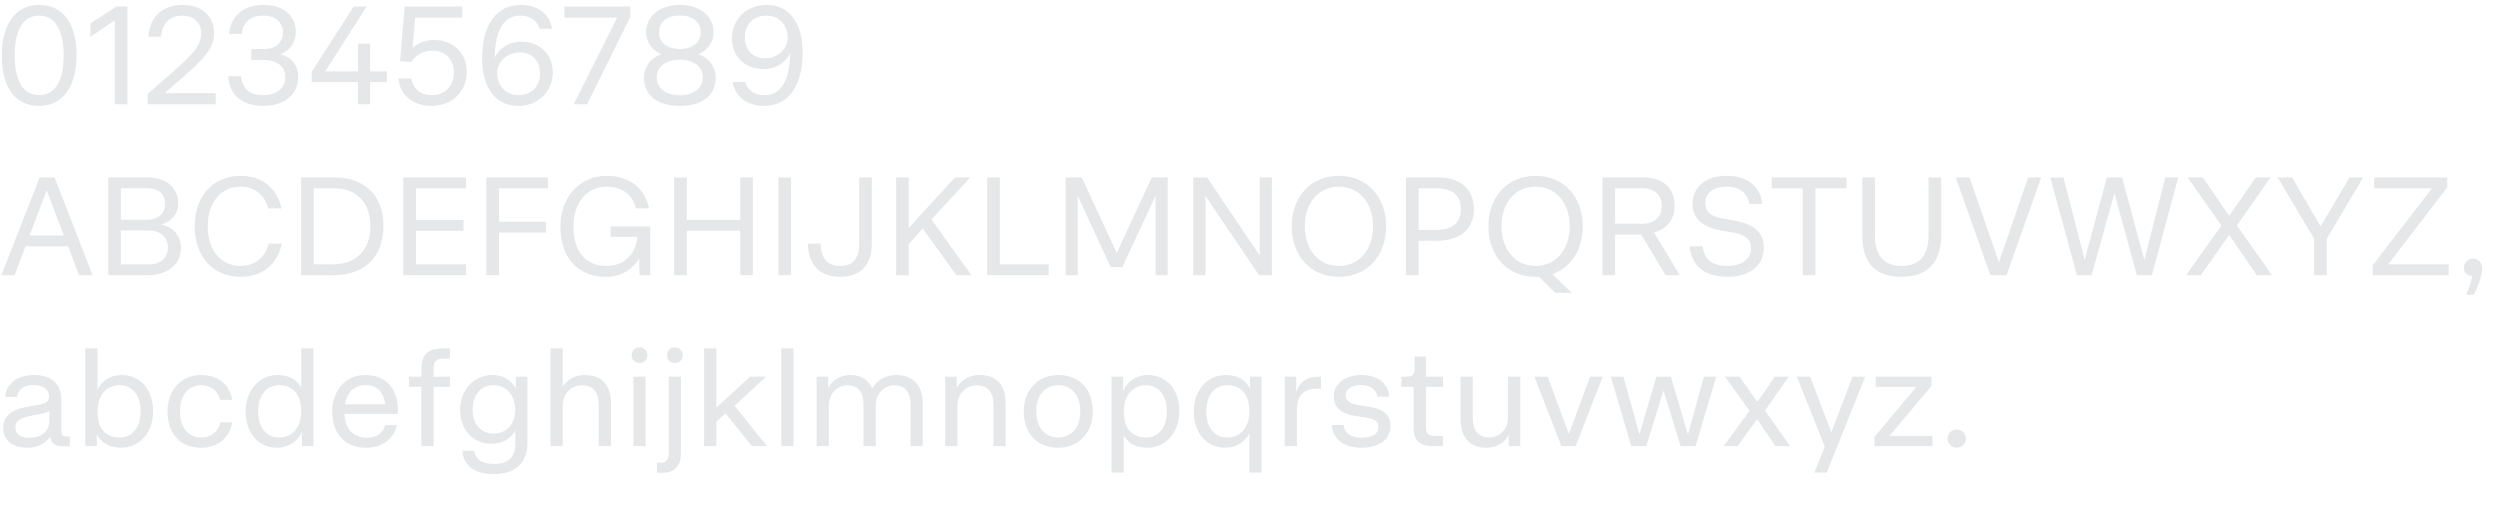 <svg xmlns="http://www.w3.org/2000/svg" width="2428" height="514" viewBox="0 0 2428 514"><g fill="none" fill-rule="evenodd"><rect width="2427.763" height="513.781"/><g fill="#E6E7E8" fill-rule="nonzero" transform="translate(1.367 4.757)"><path d="M0.396,49.238 C0.396,17.029 14.917,0.001 36.697,0.001 C58.478,0.001 72.998,16.369 72.998,48.974 C72.998,81.315 58.213,98.079 36.697,98.079 C14.653,98.08 0.396,81.975 0.396,49.238 Z M60.458,48.974 C60.458,23.366 51.482,10.429 36.697,10.429 C21.517,10.429 12.936,23.233 12.936,48.974 C12.936,74.847 21.517,87.651 36.697,87.651 C51.482,87.652 60.458,74.847 60.458,48.974 Z"/><polygon points="110.22 15.049 86.459 30.889 86.459 17.953 111.804 1.585 122.364 1.585 122.364 96.496 110.22 96.496"/><path d="M142.163 86.332 170.808 61.251C186.781 47.126 194.04 38.15 194.04 27.986 194.04 17.029 186.912 10.429 175.428 10.429 163.548 10.429 155.891 18.217 155.099 30.889L142.691 30.889C143.879 11.485 156.683 1.42108547e-14 175.956 1.42108547e-14 194.701 1.42108547e-14 206.581 10.956 206.581 27.457 206.581 41.978 196.021 52.934 177.936 68.774L158.795 85.67 208.164 85.67 208.164 96.494 142.163 96.494 142.163 86.332ZM220.305 69.303 232.713 69.303C234.165 81.844 241.294 87.652 254.362 87.652 267.43 87.652 275.746 80.788 275.746 70.095 275.746 59.931 268.09 53.463 253.833 53.463L242.745 53.463 242.745 42.902 254.229 42.902C265.186 42.902 273.37 37.754 273.37 26.534 273.37 16.898 265.978 10.43 254.362 10.43 241.029 10.43 234.561 17.822 233.505 28.118L221.097 28.118C222.285 12.014 234.165.001 254.626.001 274.559.001 285.911 11.221 285.911 26.005 285.911 36.962 279.839 44.618 270.73 47.918 281.951 50.69 288.287 58.874 288.287 70.358 288.287 85.802 276.011 98.079 254.362 98.079 234.298 98.08 221.362 87.916 220.305 69.303Z"/><polygon points="346.364 74.979 301.351 74.979 301.351 64.947 342.14 1.585 354.812 1.585 314.419 64.551 346.364 64.551 346.364 37.622 358.112 37.622 358.112 64.551 374.349 64.551 374.349 74.979 358.112 74.979 358.112 96.496 346.364 96.496 346.364 74.979"/><path d="M385.566 71.415 397.974 71.415C400.086 81.315 406.555 87.651 418.039 87.651 430.711 87.651 439.423 78.675 439.423 65.607 439.423 52.802 431.239 44.486 418.698 44.486 408.27 44.486 401.538 49.766 398.106 55.442L387.149 54.782 391.637 1.585 447.607 1.585 447.607 12.409 401.801 12.409 399.293 41.846C403.649 37.622 410.909 34.057 420.018 34.057 438.367 34.057 451.963 46.202 451.963 65.078 451.963 82.503 439.291 98.079 417.906 98.079 399.426 98.08 387.018 87.52 385.566 71.415ZM466.876 52.01C466.876 18.349 481.528.001 504.233.001 522.846.001 532.878 10.693 534.858 23.233L522.846 23.233C520.206 15.577 514.266 10.429 503.837 10.429 488.525 10.429 479.284 23.893 479.152 51.218 482.716 43.166 491.693 35.774 505.157 35.774 522.977 35.774 535.518 48.05 535.518 65.475 535.518 84.22 521.393 98.08 501.857 98.08 480.076 98.08 466.876 80.787 466.876 52.01ZM523.11 66.663C523.11 54.387 515.454 46.203 503.573 46.203 491.032 46.203 481.528 54.915 481.528 66.663 481.528 78.28 489.58 87.652 502.253 87.652 514.661 87.652 523.11 79.203 523.11 66.663Z"/><polygon points="597.953 12.409 546.735 12.409 546.735 1.585 610.757 1.585 610.757 11.749 568.78 96.496 555.843 96.496"/><path d="M623.955 70.491C623.955 60.855 630.027 51.746 640.983 47.919 630.819 43.694 626.066 35.114 626.066 26.534 626.066 11.882 638.475.001 658.935.001 679.395.001 691.672 11.881 691.672 26.534 691.672 34.85 687.052 43.562 676.888 47.919 687.976 51.747 693.784 60.987 693.784 70.491 693.784 87.783 680.847 98.08 658.935 98.08 637.023 98.08 623.955 87.783 623.955 70.491ZM681.244 70.359C681.244 59.931 672.268 53.198 658.935 53.198 645.206 53.198 636.494 59.93 636.494 70.359 636.494 81.051 645.206 87.783 658.935 87.783 672.268 87.783 681.244 81.051 681.244 70.359ZM679.133 26.666C679.133 16.634 671.213 10.298 658.936 10.298 646.528 10.298 638.607 16.634 638.607 26.666 638.607 36.435 646.527 42.77 658.936 42.77 671.212 42.77 679.133 36.434 679.133 26.666ZM710.149 74.847 722.294 74.847C724.802 82.503 730.742 87.651 741.302 87.651 756.483 87.651 765.855 74.187 765.987 46.862 762.423 54.914 753.315 62.306 739.982 62.306 722.029 62.306 709.489 50.03 709.489 32.605 709.489 13.86 723.614 2.13162821e-14 743.282 2.13162821e-14 764.931 2.13162821e-14 778.131 17.292 778.131 46.069 778.131 79.73 763.479 98.078 740.906 98.078 722.294 98.08 712.261 87.387 710.149 74.847ZM763.611 31.418C763.611 19.801 755.427 10.429 742.886 10.429 730.346 10.429 722.03 18.877 722.03 31.418 722.03 43.694 729.686 51.878 741.567 51.878 753.974 51.879 763.611 43.166 763.611 31.418ZM37.093 167.585 51.613 167.585 88.574 262.496 75.373 262.496 64.813 234.511 23.364 234.511 12.803 262.496 3.55271368e-14 262.496 37.093 167.585ZM60.59 223.951 43.958 180.126 27.325 223.951 60.59 223.951ZM103.752 167.585 141.769 167.585C160.91 167.585 171.602 177.881 171.602 192.534 171.602 203.886 164.474 210.487 155.233 213.259 166.982 216.031 174.374 223.819 174.374 235.964 174.374 252.596 160.778 262.497 142.561 262.497L103.752 262.497 103.752 167.585ZM140.977 208.638C152.197 208.638 158.93 203.094 158.93 193.194 158.93 183.69 152.726 178.013 140.977 178.013L116.028 178.013 116.028 208.638 140.977 208.638ZM142.297 252.068C154.573 252.068 161.701 245.996 161.701 235.436 161.701 225.14 154.573 219.067 142.297 219.067L116.028 219.067 116.028 252.068 142.297 252.068 142.297 252.068ZM187.703 214.974C187.703 185.405 205.919 166.001 232.32 166.001 252.78 166.001 267.565 177.485 272.053 197.682L259.249 197.682C255.685 185.01 246.577 176.561 232.32 176.561 213.311 176.561 200.375 191.609 200.375 214.974 200.375 238.339 213.179 253.519 232.32 253.519 246.972 253.519 256.213 244.807 259.645 231.738L272.449 231.738C267.961 252.331 253.045 264.079 232.32 264.079 205.523 264.08 187.703 244.675 187.703 214.974ZM291.059 167.585 324.06 167.585C351.253 167.585 371.053 184.085 371.053 214.446 371.053 245.071 352.441 262.495 322.608 262.495L291.059 262.495 291.059 167.585ZM322.08 251.935C344.52 251.935 358.381 237.943 358.381 215.106 358.381 192.137 345.049 178.145 323.4 178.145L303.336 178.145 303.336 251.935 322.08 251.935Z"/><polygon points="390.321 167.585 451.307 167.585 451.307 178.145 402.598 178.145 402.598 208.902 448.799 208.902 448.799 219.463 402.598 219.463 402.598 251.936 451.307 251.936 451.307 262.497 390.321 262.497"/><polygon points="470.972 167.585 530.77 167.585 530.77 178.145 483.249 178.145 483.249 210.618 528.791 210.618 528.791 221.178 483.249 221.178 483.249 262.495 470.973 262.495 470.973 167.585"/><path d="M542.911,215.107 C542.911,185.934 562.315,166.002 587.792,166.002 C610.893,166.002 625.281,179.07 628.977,197.551 L616.305,197.551 C612.873,183.558 602.049,176.562 587.66,176.562 C569.444,176.562 555.583,191.083 555.583,215.239 C555.583,241.244 568.783,253.52 587.792,253.52 C606.14,253.52 616.569,240.319 617.625,225.271 L591.621,225.271 L591.621,215.107 L630.166,215.107 L630.166,262.496 L619.738,262.496 L619.342,246.127 C612.478,258.007 600.597,264.08 587.133,264.08 C562.183,264.08 542.911,248.239 542.911,215.107 Z"/><polygon points="653.395 167.585 665.671 167.585 665.671 208.77 717.548 208.77 717.548 167.585 729.824 167.585 729.824 262.496 717.548 262.496 717.548 219.331 665.671 219.331 665.671 262.496 653.395 262.496"/><polygon points="754.639 167.585 766.915 167.585 766.915 262.496 754.639 262.496"/><path d="M783.15,231.739 L795.558,231.739 C796.086,244.807 800.838,253.52 814.699,253.52 C827.503,253.52 833.048,246.127 833.048,231.607 L833.048,167.585 L845.324,167.585 L845.324,231.871 C845.324,254.312 832.783,264.08 814.699,264.08 C794.238,264.08 783.81,252.068 783.15,231.739 Z"/><polygon points="868.949 167.585 881.225 167.585 881.225 216.69 925.975 167.585 941.023 167.585 903.27 208.374 942.079 262.496 927.426 262.496 894.822 217.219 881.225 232.136 881.225 262.497 868.949 262.497 868.949 167.585"/><polygon points="957.389 167.585 969.665 167.585 969.665 251.935 1017.055 251.935 1017.055 262.496 957.389 262.496 957.389 167.585"/><polygon points="1033.552 167.585 1049.26 167.585 1083.185 240.979 1117.242 167.585 1132.686 167.585 1132.686 262.496 1120.938 262.496 1120.938 185.406 1088.597 254.708 1077.376 254.708 1045.299 185.406 1045.299 262.496 1033.55 262.496 1033.55 167.585"/><polygon points="1157.5 167.585 1170.964 167.585 1222.049 243.355 1222.049 167.585 1233.929 167.585 1233.929 262.496 1221.389 262.496 1169.379 185.538 1169.379 262.496 1157.499 262.496 1157.499 167.585"/><path d="M1253.2 214.974C1253.2 186.065 1271.945 166.001 1299.005 166.001 1326.065 166.001 1344.81 186.065 1344.81 214.974 1344.81 244.147 1326.198 264.079 1299.005 264.079 1271.812 264.079 1253.2 244.147 1253.2 214.974ZM1332.138 214.974C1332.138 192.138 1318.674 176.561 1299.005 176.561 1279.336 176.561 1265.872 192.138 1265.872 214.974 1265.872 237.811 1279.336 253.519 1299.005 253.519 1318.674 253.519 1332.138 237.811 1332.138 214.974ZM1364.078 167.585 1395.759 167.585C1417.935 167.585 1430.08 179.861 1430.08 198.474 1430.08 218.142 1416.351 229.099 1393.515 229.099L1376.354 229.099 1376.354 262.496 1364.078 262.496 1364.078 167.585 1364.078 167.585ZM1393.383 218.539C1409.62 218.539 1417.408 211.279 1417.408 198.606 1417.408 185.405 1410.016 178.145 1393.779 178.145L1376.355 178.145 1376.355 218.539 1393.383 218.539ZM1444.201 214.974C1444.201 186.065 1462.946 166.001 1490.006 166.001 1517.066 166.001 1535.811 186.065 1535.811 214.974 1535.811 237.943 1524.327 255.103 1506.242 261.439L1525.251 279.656 1509.014 279.656 1493.306 263.948C1492.25 264.08 1491.194 264.08 1490.006 264.08 1462.813 264.08 1444.201 244.147 1444.201 214.974ZM1523.139 214.974C1523.139 192.138 1509.675 176.561 1490.006 176.561 1470.337 176.561 1456.873 192.138 1456.873 214.974 1456.873 237.811 1470.337 253.519 1490.006 253.519 1509.675 253.519 1523.139 237.811 1523.139 214.974ZM1554.948 167.585 1594.813 167.585C1613.821 167.585 1625.042 178.013 1625.042 195.042 1625.042 208.506 1617.518 217.879 1604.977 220.915L1630.058 262.496 1616.198 262.496 1592.569 223.027 1567.224 223.027 1567.224 262.496 1554.948 262.496 1554.948 167.585ZM1593.758 212.466C1605.374 212.466 1612.503 206.13 1612.503 195.305 1612.503 184.217 1605.375 178.144 1593.758 178.144L1567.225 178.144 1567.225 212.465 1593.758 212.465 1593.758 212.466ZM1639.691 234.511 1652.363 234.511C1653.419 246.523 1661.075 253.52 1676.256 253.52 1690.381 253.52 1699.225 246.788 1699.225 236.491 1699.225 226.723 1692.229 223.159 1682.593 221.311L1669.788 218.935C1651.704 215.635 1642.463 207.186 1642.463 193.326 1642.463 177.222 1654.608 166.001 1675.86 166.001 1696.32 166.001 1708.729 177.221 1710.181 193.326L1697.64 193.326C1695.792 182.765 1688.136 176.561 1675.727 176.561 1662.263 176.561 1654.87 182.765 1654.87 192.401 1654.87 201.509 1661.075 205.47 1671.635 207.45L1684.44 209.826C1702.26 213.126 1711.632 221.31 1711.632 235.435 1711.632 253.123 1698.3 264.08 1676.387 264.08 1653.155 264.08 1641.143 252.595 1639.691 234.511Z"/><polygon points="1749.515 178.145 1719.286 178.145 1719.286 167.585 1792.02 167.585 1792.02 178.145 1761.791 178.145 1761.791 262.496 1749.514 262.496 1749.514 178.145"/><path d="M1807.33,224.215 L1807.33,167.586 L1819.606,167.586 L1819.606,224.215 C1819.606,243.091 1827.922,253.52 1845.611,253.52 C1862.771,253.52 1871.616,243.091 1871.616,224.215 L1871.616,167.586 L1883.892,167.586 L1883.892,224.215 C1883.892,248.768 1871.616,264.08 1845.479,264.08 C1818.814,264.08 1807.33,249.559 1807.33,224.215 Z"/><polygon points="1898.011 167.585 1911.476 167.585 1939.989 249.955 1968.37 167.585 1981.042 167.585 1947.381 262.496 1931.673 262.496"/><polygon points="1989.882 167.585 2002.686 167.585 2023.279 247.711 2044.796 167.585 2059.58 167.585 2081.229 247.711 2101.557 167.585 2114.097 167.585 2088.62 262.496 2073.968 262.496 2052.188 183.03 2030.011 262.496 2015.754 262.496"/><polygon points="2156.069 214.315 2123.2 167.586 2137.984 167.586 2163.593 204.811 2189.465 167.586 2203.722 167.586 2171.117 214.183 2205.175 262.496 2190.39 262.496 2163.594 223.423 2136.137 262.496 2121.748 262.496"/><polygon points="2246.092 227.119 2210.715 167.585 2224.707 167.585 2252.428 215.106 2280.413 167.585 2293.745 167.585 2258.368 227.119 2258.368 262.496 2246.092 262.496 2246.092 227.119"/><polygon points="2302.983 252.86 2360.537 178.146 2304.435 178.146 2304.435 167.586 2375.453 167.586 2375.453 177.222 2318.031 251.936 2376.773 251.936 2376.773 262.497 2302.983 262.497 2302.983 252.86"/><path d="M2393.798 281.505C2395.383 278.205 2398.946 267.776 2399.738 263.288 2394.722 263.288 2391.554 259.856 2391.554 255.236 2391.554 250.352 2395.249 246.392 2400.53 246.392 2405.678 246.392 2409.243 250.352 2409.243 256.028 2409.243 263.684 2404.49 275.037 2401.322 281.505L2393.798 281.505ZM1.716 411.071C1.716 396.815 13.069 392.326 27.721 389.818L35.377 388.498C41.845 387.442 46.334 385.99 46.334 380.314 46.334 373.713 40.79 369.226 31.153 369.226 20.857 369.226 16.236 374.11 15.18 380.71L3.696 380.71C4.356 369.357 14.256 359.457 31.549 359.457 49.369 359.457 58.214 368.434 58.214 384.142L58.214 413.975C58.214 417.539 59.138 419.123 63.23 419.123L66.398 419.123 66.398 428.627C64.946 428.759 62.306 428.759 59.666 428.759 51.482 428.759 47.522 424.931 47.522 418.99 42.902 426.514 34.717 430.078 25.609 430.078 10.428 430.08 1.716 422.82 1.716 411.071ZM46.597 403.283 46.597 394.175C45.145 395.495 42.373 396.419 38.941 397.079L30.625 398.663C19.933 400.907 13.596 402.755 13.596 410.28 13.596 417.012 18.876 420.444 27.06 420.444 38.017 420.444 46.597 414.767 46.597 403.283ZM92.664 416.88 92.664 428.496 81.444 428.496 81.444 333.585 93.324 333.585 93.324 373.582C97.284 365.266 105.865 359.457 116.556 359.457 134.773 359.457 147.313 373.317 147.313 394.702 147.313 415.691 133.849 430.079 116.292 430.079 104.676 430.08 96.756 425.195 92.664 416.88ZM135.169 394.703C135.169 377.938 126.061 369.358 115.105 369.358 102.433 369.358 93.324 378.334 93.324 395.231 93.324 412.26 102.036 420.18 115.105 420.18 126.061 420.179 135.169 411.599 135.169 394.703ZM161.303 394.703C161.303 373.847 174.899 359.458 193.776 359.458 210.804 359.458 221.76 368.831 224.137 383.615L212.653 383.615C209.881 374.375 203.149 369.359 193.777 369.359 182.556 369.359 173.448 377.939 173.448 394.704 173.448 411.6 182.556 420.181 193.777 420.181 203.413 420.181 210.145 415.033 212.785 405.397L224.138 405.397C221.762 420.314 210.278 430.082 193.777 430.082 173.711 430.08 161.303 416.484 161.303 394.703ZM237.203 394.835C237.203 373.847 250.667 359.458 268.224 359.458 279.048 359.458 286.969 363.814 291.193 371.338L291.193 333.585 303.073 333.585 303.073 428.496 291.852 428.496 291.852 414.371C288.288 423.611 279.048 430.079 267.959 430.079 249.743 430.08 237.203 416.219 237.203 394.835ZM291.193 394.307C291.193 377.411 282.216 369.358 269.544 369.358 258.456 369.358 249.348 377.938 249.348 394.703 249.348 411.599 258.324 420.18 269.544 420.18 281.82 420.179 291.193 411.203 291.193 394.307ZM321.286 394.835C321.286 375.431 333.431 359.458 353.495 359.458 374.088 359.458 385.044 373.583 385.044 393.515 385.044 394.571 385.044 395.891 384.912 397.211L333.166 397.211C333.562 413.447 343.727 420.312 354.287 420.312 363.791 420.312 370.26 416.616 372.899 408.036L384.252 408.036C380.688 422.557 368.94 430.08 354.155 430.08 334.355 430.08 321.286 417.143 321.286 394.835ZM333.695 387.839 372.636 387.839C371.58 375.431 364.055 369.227 353.76 369.227 343.595 369.226 335.675 375.562 333.695 387.839ZM407.879 370.942 395.867 370.942 395.867 361.042 408.011 361.042 408.011 352.462C408.011 337.281 417.384 333.586 429 333.586L435.6 333.586 435.6 343.486 429.792 343.486C423.06 343.486 419.76 345.73 419.76 353.122L419.76 361.042 435.6 361.042 435.6 370.942 419.76 370.942 419.76 428.496 407.88 428.496 407.88 370.942 407.879 370.942ZM447.744 432.984 459.228 432.984C460.284 441.168 466.224 445.788 478.236 445.788 491.833 445.788 499.093 439.98 499.093 425.855L499.093 413.051C495.397 420.971 486.684 426.251 475.86 426.251 458.303 426.251 445.499 412.787 445.499 393.382 445.499 373.713 458.963 359.457 476.916 359.457 487.08 359.457 495.396 364.473 499.621 372.394L499.621 361.041 510.841 361.041 510.841 425.459C510.841 445.523 498.433 455.688 477.84 455.688 459.624 455.689 448.404 447.108 447.744 432.984ZM498.961 393.251C498.961 378.599 489.985 369.358 477.709 369.358 465.697 369.358 457.645 378.73 457.645 393.251 457.645 407.244 465.829 416.352 477.709 416.352 490.117 416.351 498.961 408.035 498.961 393.251ZM533.28 333.585 545.16 333.585 545.16 370.942C548.592 365.134 555.588 359.458 566.545 359.458 583.573 359.458 592.022 369.623 592.022 387.047L592.022 428.496 580.142 428.496 580.142 388.367C580.142 376.354 574.862 369.49 564.038 369.49 553.346 369.49 545.162 377.542 545.162 389.291L545.162 428.496 533.282 428.496 533.282 333.585 533.28 333.585ZM612.082 340.185C612.082 335.829 615.382 332.529 619.738 332.529 624.094 332.529 627.394 335.829 627.394 340.185 627.394 344.541 624.094 347.841 619.738 347.841 615.382 347.841 612.082 344.541 612.082 340.185ZM613.798 361.042 625.678 361.042 625.678 428.496 613.798 428.496 613.798 361.042ZM636.633 454.368 636.633 444.6 640.461 444.6C644.949 444.6 648.117 441.96 648.117 436.68L648.117 361.042 659.997 361.042 659.997 435.625C659.997 447.901 653.529 454.501 641.517 454.501 639.801 454.501 638.877 454.501 636.633 454.368ZM646.402 340.185C646.402 335.829 649.702 332.529 654.058 332.529 658.414 332.529 661.714 335.829 661.714 340.185 661.714 344.541 658.414 347.841 654.058 347.841 649.701 347.841 646.402 344.541 646.402 340.185Z"/><polygon points="682.437 333.585 694.317 333.585 694.317 391.139 727.186 361.042 742.762 361.042 712.005 389.291 743.554 428.496 728.77 428.496 703.293 396.683 694.317 404.735 694.317 428.496 682.437 428.496 682.437 333.585"/><polygon points="757.412 333.585 769.292 333.585 769.292 428.496 757.412 428.496"/><path d="M791.731 361.042 802.951 361.042 802.951 372.13C805.987 365.926 813.247 359.458 824.6 359.458 834.764 359.458 842.156 364.21 845.852 372.526 849.284 366.058 856.94 359.458 868.953 359.458 885.322 359.458 894.826 369.623 894.826 387.047L894.826 428.496 882.946 428.496 882.946 388.367C882.946 376.354 877.798 369.49 867.369 369.49 857.073 369.49 849.153 377.542 849.153 389.159L849.153 428.496 837.273 428.496 837.273 388.367C837.273 376.354 832.257 369.49 821.828 369.49 811.532 369.49 803.612 377.542 803.612 389.159L803.612 428.496 791.731 428.496 791.731 361.042 791.731 361.042ZM916.601 361.042 927.821 361.042 927.821 372.13C930.857 366.19 938.117 359.458 949.866 359.458 966.894 359.458 975.343 369.623 975.343 387.047L975.343 428.496 963.463 428.496 963.463 388.367C963.463 376.354 958.183 369.49 947.359 369.49 936.667 369.49 928.483 377.542 928.483 389.291L928.483 428.496 916.603 428.496 916.603 361.042 916.601 361.042ZM992.895 394.835C992.895 373.979 1006.755 359.458 1026.424 359.458 1047.017 359.458 1059.953 373.451 1059.953 394.703 1059.953 415.559 1046.093 430.08 1026.424 430.08 1005.832 430.08 992.895 416.088 992.895 394.835ZM1047.809 394.703C1047.809 377.938 1038.173 369.358 1026.424 369.358 1014.676 369.358 1005.04 377.938 1005.04 394.703 1005.04 411.599 1014.676 420.18 1026.424 420.18 1038.173 420.179 1047.809 411.599 1047.809 394.703ZM1078.167 361.042 1089.387 361.042 1089.387 375.167C1092.951 366.059 1102.059 359.459 1113.28 359.459 1131.497 359.459 1144.037 373.319 1144.037 394.704 1144.037 415.693 1130.573 430.081 1113.016 430.081 1102.192 430.081 1094.271 425.725 1090.047 418.201L1090.047 454.238 1078.167 454.238 1078.167 361.042ZM1131.893 394.703C1131.893 377.938 1122.785 369.358 1111.829 369.358 1099.42 369.358 1090.048 378.334 1090.048 395.231 1090.048 412.26 1099.024 420.18 1111.829 420.18 1122.784 420.179 1131.893 411.599 1131.893 394.703ZM1212.016 415.955C1208.056 424.271 1199.211 430.08 1188.783 430.08 1170.567 430.08 1158.026 416.22 1158.026 394.835 1158.026 373.847 1171.49 359.458 1189.047 359.458 1200.531 359.458 1208.584 364.342 1212.675 372.659L1212.675 361.042 1223.896 361.042 1223.896 454.237 1212.016 454.237 1212.016 415.955 1212.016 415.955ZM1212.016 394.307C1212.016 377.411 1203.039 369.358 1190.367 369.358 1179.279 369.358 1170.171 377.938 1170.171 394.703 1170.171 411.599 1179.147 420.18 1190.367 420.18 1202.644 420.179 1212.016 411.203 1212.016 394.307ZM1246.334 361.042 1257.554 361.042 1257.554 376.223C1260.326 366.719 1267.586 361.042 1279.599 361.042L1281.579 361.042 1281.579 372.791 1277.619 372.791C1264.286 372.791 1258.214 379.787 1258.214 393.251L1258.214 428.496 1246.334 428.496 1246.334 361.042ZM1292.005 408.035 1303.489 408.035C1304.281 416.219 1311.145 420.311 1321.045 420.311 1332.002 420.311 1337.282 416.483 1337.282 409.883 1337.282 403.943 1333.058 401.963 1324.477 400.642L1316.425 399.454C1301.113 397.21 1293.985 391.402 1293.985 380.182 1293.985 368.038 1304.677 359.457 1320.914 359.457 1336.754 359.457 1347.183 367.773 1347.843 380.578L1336.359 380.578C1335.435 373.318 1329.231 369.226 1320.519 369.226 1310.883 369.226 1305.602 373.318 1305.602 378.994 1305.602 384.802 1309.694 387.31 1318.935 388.763L1327.119 390.083C1341.904 392.327 1349.032 397.475 1349.032 408.959 1349.032 421.896 1338.208 430.08 1321.047 430.08 1304.017 430.08 1293.193 422.292 1292.005 408.035ZM1390.083 428.496C1376.223 428.496 1371.603 422.028 1371.603 410.543L1371.603 370.942 1359.59 370.942 1359.59 361.042 1363.55 361.042C1370.81 361.042 1372.526 359.59 1372.526 352.198L1372.526 341.506 1383.482 341.506 1383.482 361.043 1400.115 361.043 1400.115 370.943 1383.482 370.943 1383.482 409.752C1383.482 416.088 1385.726 418.596 1392.194 418.596L1400.114 418.596 1400.114 428.496 1390.083 428.496ZM1417.142 402.623 1417.142 361.041 1429.022 361.041 1429.022 401.17C1429.022 413.182 1434.17 420.046 1444.863 420.046 1455.291 420.046 1463.211 411.994 1463.211 400.378L1463.211 361.041 1475.091 361.041 1475.091 428.495 1463.871 428.495 1463.871 417.538C1460.835 423.743 1453.575 430.079 1442.09 430.079 1426.251 430.08 1417.142 420.048 1417.142 402.623Z"/><polygon points="1488.817 361.042 1501.754 361.042 1522.347 416.88 1542.939 361.042 1555.215 361.042 1528.946 428.496 1515.086 428.496"/><polygon points="1562.999 361.042 1575.275 361.042 1590.851 417.144 1607.351 361.042 1621.344 361.042 1637.976 417.276 1653.42 361.042 1665.433 361.042 1645.368 428.496 1630.848 428.496 1614.215 374.506 1597.451 428.496 1582.93 428.496"/><polygon points="1697.77 394.175 1673.877 361.042 1688.002 361.042 1705.426 385.595 1722.191 361.042 1735.919 361.042 1712.818 394.043 1737.107 428.496 1722.85 428.496 1705.162 402.359 1686.286 428.496 1672.69 428.496"/><polygon points="1770.896 429.024 1743.703 361.042 1756.64 361.042 1777.233 415.164 1797.826 361.042 1810.102 361.042 1772.745 454.237 1760.733 454.237"/><polygon points="1819.074 419.652 1859.731 370.943 1820.261 370.943 1820.261 361.043 1874.515 361.043 1874.515 370.02 1833.726 418.597 1875.439 418.597 1875.439 428.497 1819.074 428.497 1819.074 419.652"/><path d="M1890.089,421.236 C1890.089,416.352 1894.049,412.392 1899.065,412.392 C1903.95,412.392 1907.91,416.352 1907.91,421.236 C1907.91,426.12 1903.95,430.08 1899.065,430.08 C1894.049,430.08 1890.089,426.12 1890.089,421.236 Z"/></g></g></svg>
